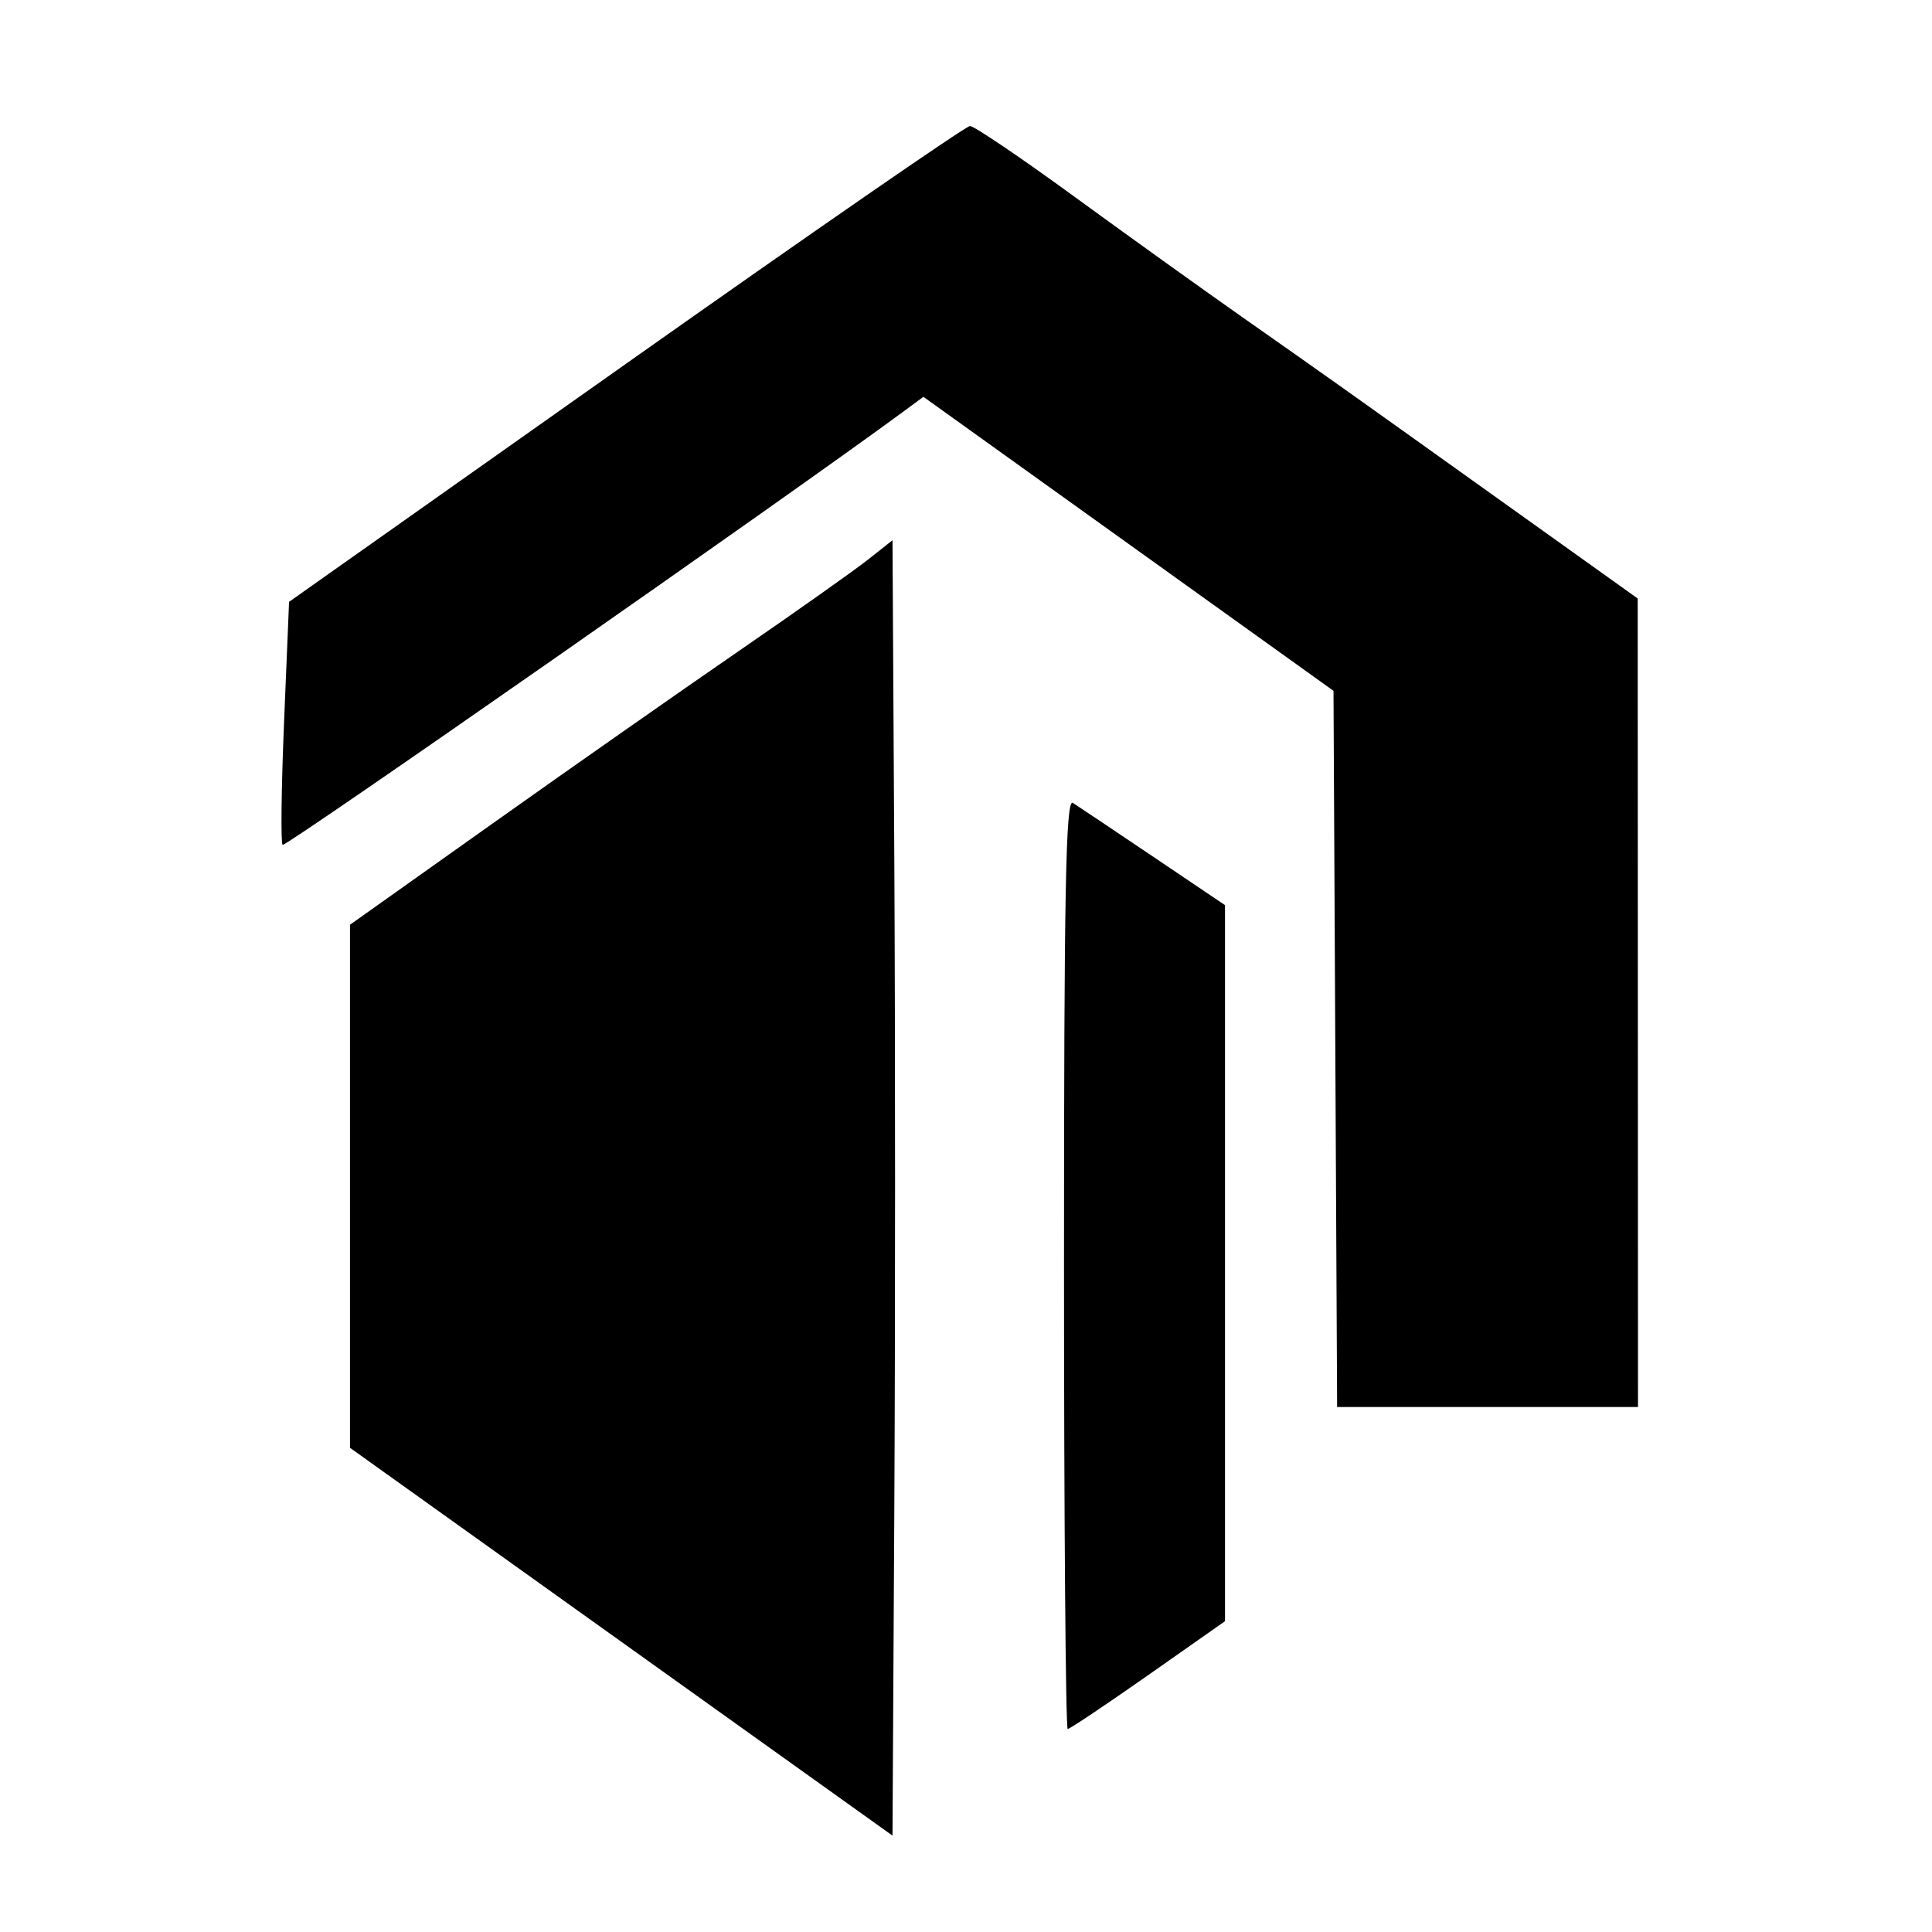 <svg id="svg" xmlns="http://www.w3.org/2000/svg" xmlns:xlink="http://www.w3.org/1999/xlink" width="400" height="400" viewBox="0, 0, 400,400"><g id="svgg"><path id="path0" d="M129.561 75.345 L 59.848 124.603 58.816 149.406 C 58.249 163.048,58.109 174.535,58.507 174.932 C 59.054 175.479,164.096 102.150,187.256 85.052 L 191.179 82.156 233.633 112.593 L 276.087 143.030 276.462 217.167 L 276.838 291.304 307.984 291.304 L 339.130 291.304 339.100 207.609 L 339.069 123.913 310.672 103.623 C 277.144 79.667,276.081 78.912,256.901 65.445 C 248.740 59.714,233.133 48.515,222.217 40.556 C 211.302 32.598,201.674 26.087,200.823 26.087 C 199.972 26.087,167.904 48.253,129.561 75.345 M179.710 115.863 C 176.920 118.070,164.855 126.605,152.899 134.830 C 140.942 143.054,117.953 159.160,101.812 170.620 L 72.464 191.456 72.464 245.605 L 72.464 299.754 128.623 339.900 L 184.783 380.045 185.159 312.377 C 185.367 275.159,185.367 214.815,185.159 178.279 L 184.783 111.850 179.710 115.863 M220.290 261.522 C 220.290 314.569,220.635 357.971,221.057 357.971 C 221.479 357.971,228.979 352.949,237.724 346.812 L 253.623 335.653 253.623 261.526 L 253.623 187.399 238.786 177.395 C 230.625 171.893,223.125 166.870,222.119 166.232 C 220.653 165.303,220.290 184.217,220.290 261.522 " stroke="none" fill="#000000" fill-rule="evenodd"></path></g></svg>
